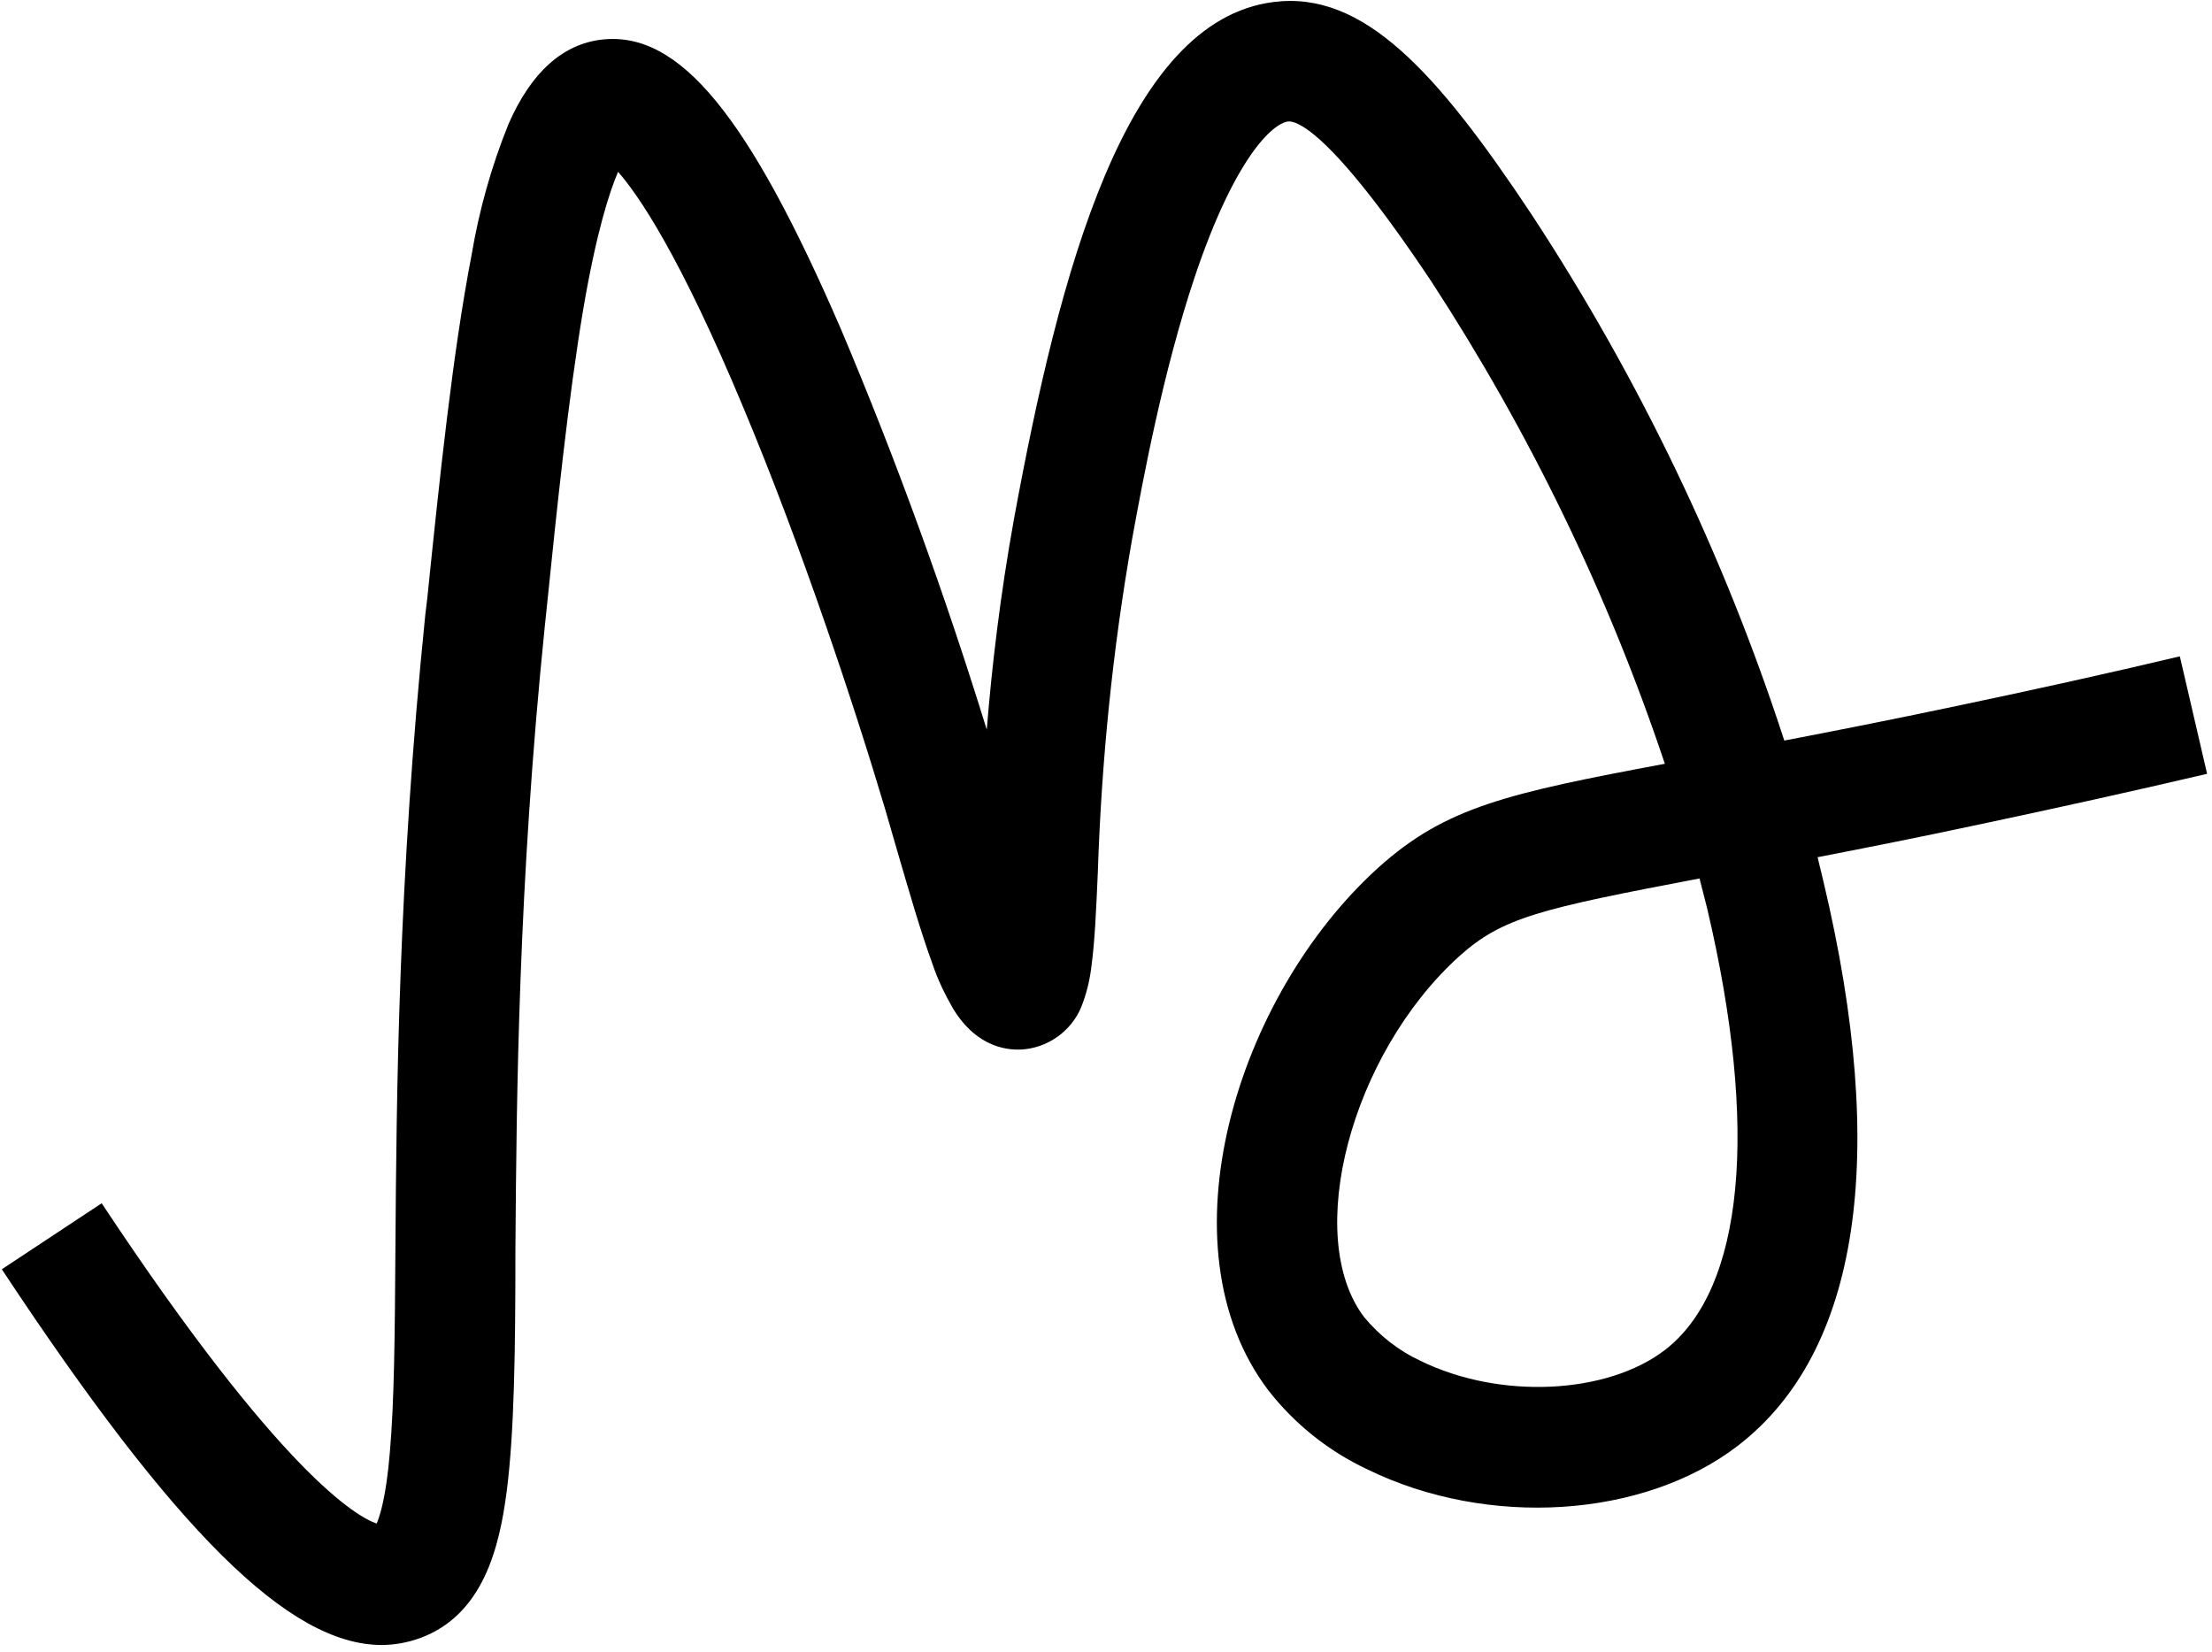 <?xml version="1.0" encoding="UTF-8" standalone="no"?>
<!DOCTYPE svg PUBLIC "-//W3C//DTD SVG 1.1//EN" "http://www.w3.org/Graphics/SVG/1.1/DTD/svg11.dtd">
<svg width="100%" height="100%" viewBox="0 0 229 171" version="1.1" xmlns="http://www.w3.org/2000/svg" xmlns:xlink="http://www.w3.org/1999/xlink" xml:space="preserve" xmlns:serif="http://www.serif.com/" style="fill-rule:evenodd;clip-rule:evenodd;stroke-linejoin:round;stroke-miterlimit:2;">
    <g transform="matrix(2.896,0,0,2.896,0.188,0.093)">
        <path d="M59.46,48.22C57.38,49.82 53.54,50 50.71,48.61C49.93,48.25 49.25,47.71 48.7,47.05C46.51,44.16 48.23,37.65 52.1,34.15C53.64,32.77 54.95,32.46 60.69,31.37C60.78,31.73 60.87,32.08 60.96,32.43C62.82,40.3 62.28,46.04 59.46,48.22ZM78.83,27.61L77.86,23.43C75.25,24.05 72.57,24.64 69.9,25.2C67.53,25.7 65.5,26.1 63.72,26.44C61.56,19.8 58.52,13.48 54.69,7.64C51.29,2.52 48.67,-0.37 45.46,0.04C40.15,0.71 37.8,9.74 36.19,18.48C35.69,21.24 35.39,23.81 35.21,26.05C33.71,21.2 31.98,16.42 30,11.74C26.69,4.09 24.23,1.09 21.48,1.38C20.06,1.53 18.92,2.55 18.11,4.41C17.5,5.92 17.06,7.49 16.79,9.1C16.11,12.63 15.65,17.07 15.21,21.35L15.14,21.93C14.17,31.45 14.11,39.07 14.07,44.63C14.05,47.68 14.03,50.09 13.87,51.9C13.74,53.46 13.52,54.15 13.4,54.43C12.7,54.19 9.98,52.66 3.57,42.98L-0,45.34C6.18,54.69 10.26,58.77 13.58,58.77C14.05,58.77 14.52,58.68 14.96,58.52C17.21,57.69 17.79,55.28 18.05,53.27C18.32,51.16 18.36,48.29 18.36,44.65C18.4,39.18 18.46,31.67 19.41,22.36L19.47,21.79C19.85,18.07 20.25,14.22 20.78,11.05C21.26,8.23 21.73,6.81 22.03,6.11C22.76,6.94 24.24,9.1 26.51,14.54C28.58,19.48 30.48,25.2 31.58,28.9C31.72,29.38 31.86,29.86 32,30.35C32.44,31.86 32.85,33.28 33.26,34.4C33.45,34.97 33.71,35.51 34.01,36.03C34.88,37.45 36.02,37.54 36.61,37.47C37.55,37.35 38.35,36.7 38.65,35.8C38.81,35.36 38.91,34.9 38.96,34.44C39.07,33.62 39.12,32.53 39.18,31.15C39.31,27.17 39.71,23.19 40.4,19.27C40.78,17.18 41.5,13.28 42.65,9.85C44.07,5.63 45.41,4.39 45.98,4.31C46.26,4.28 47.47,4.58 51.11,10.04C54.61,15.41 57.42,21.2 59.45,27.27C53.85,28.32 51.62,28.81 49.21,30.98C44.14,35.56 41.38,44.52 45.27,49.66C46.21,50.87 47.43,51.84 48.81,52.49C53.12,54.6 58.7,54.24 62.07,51.64C66.4,48.3 67.46,41.32 65.12,31.48C65.05,31.19 64.98,30.9 64.91,30.61C66.61,30.28 68.54,29.9 70.78,29.42C73.47,28.85 76.18,28.25 78.83,27.63L78.83,27.61Z" style="fill-rule:nonzero;"/>
    </g>
</svg>
